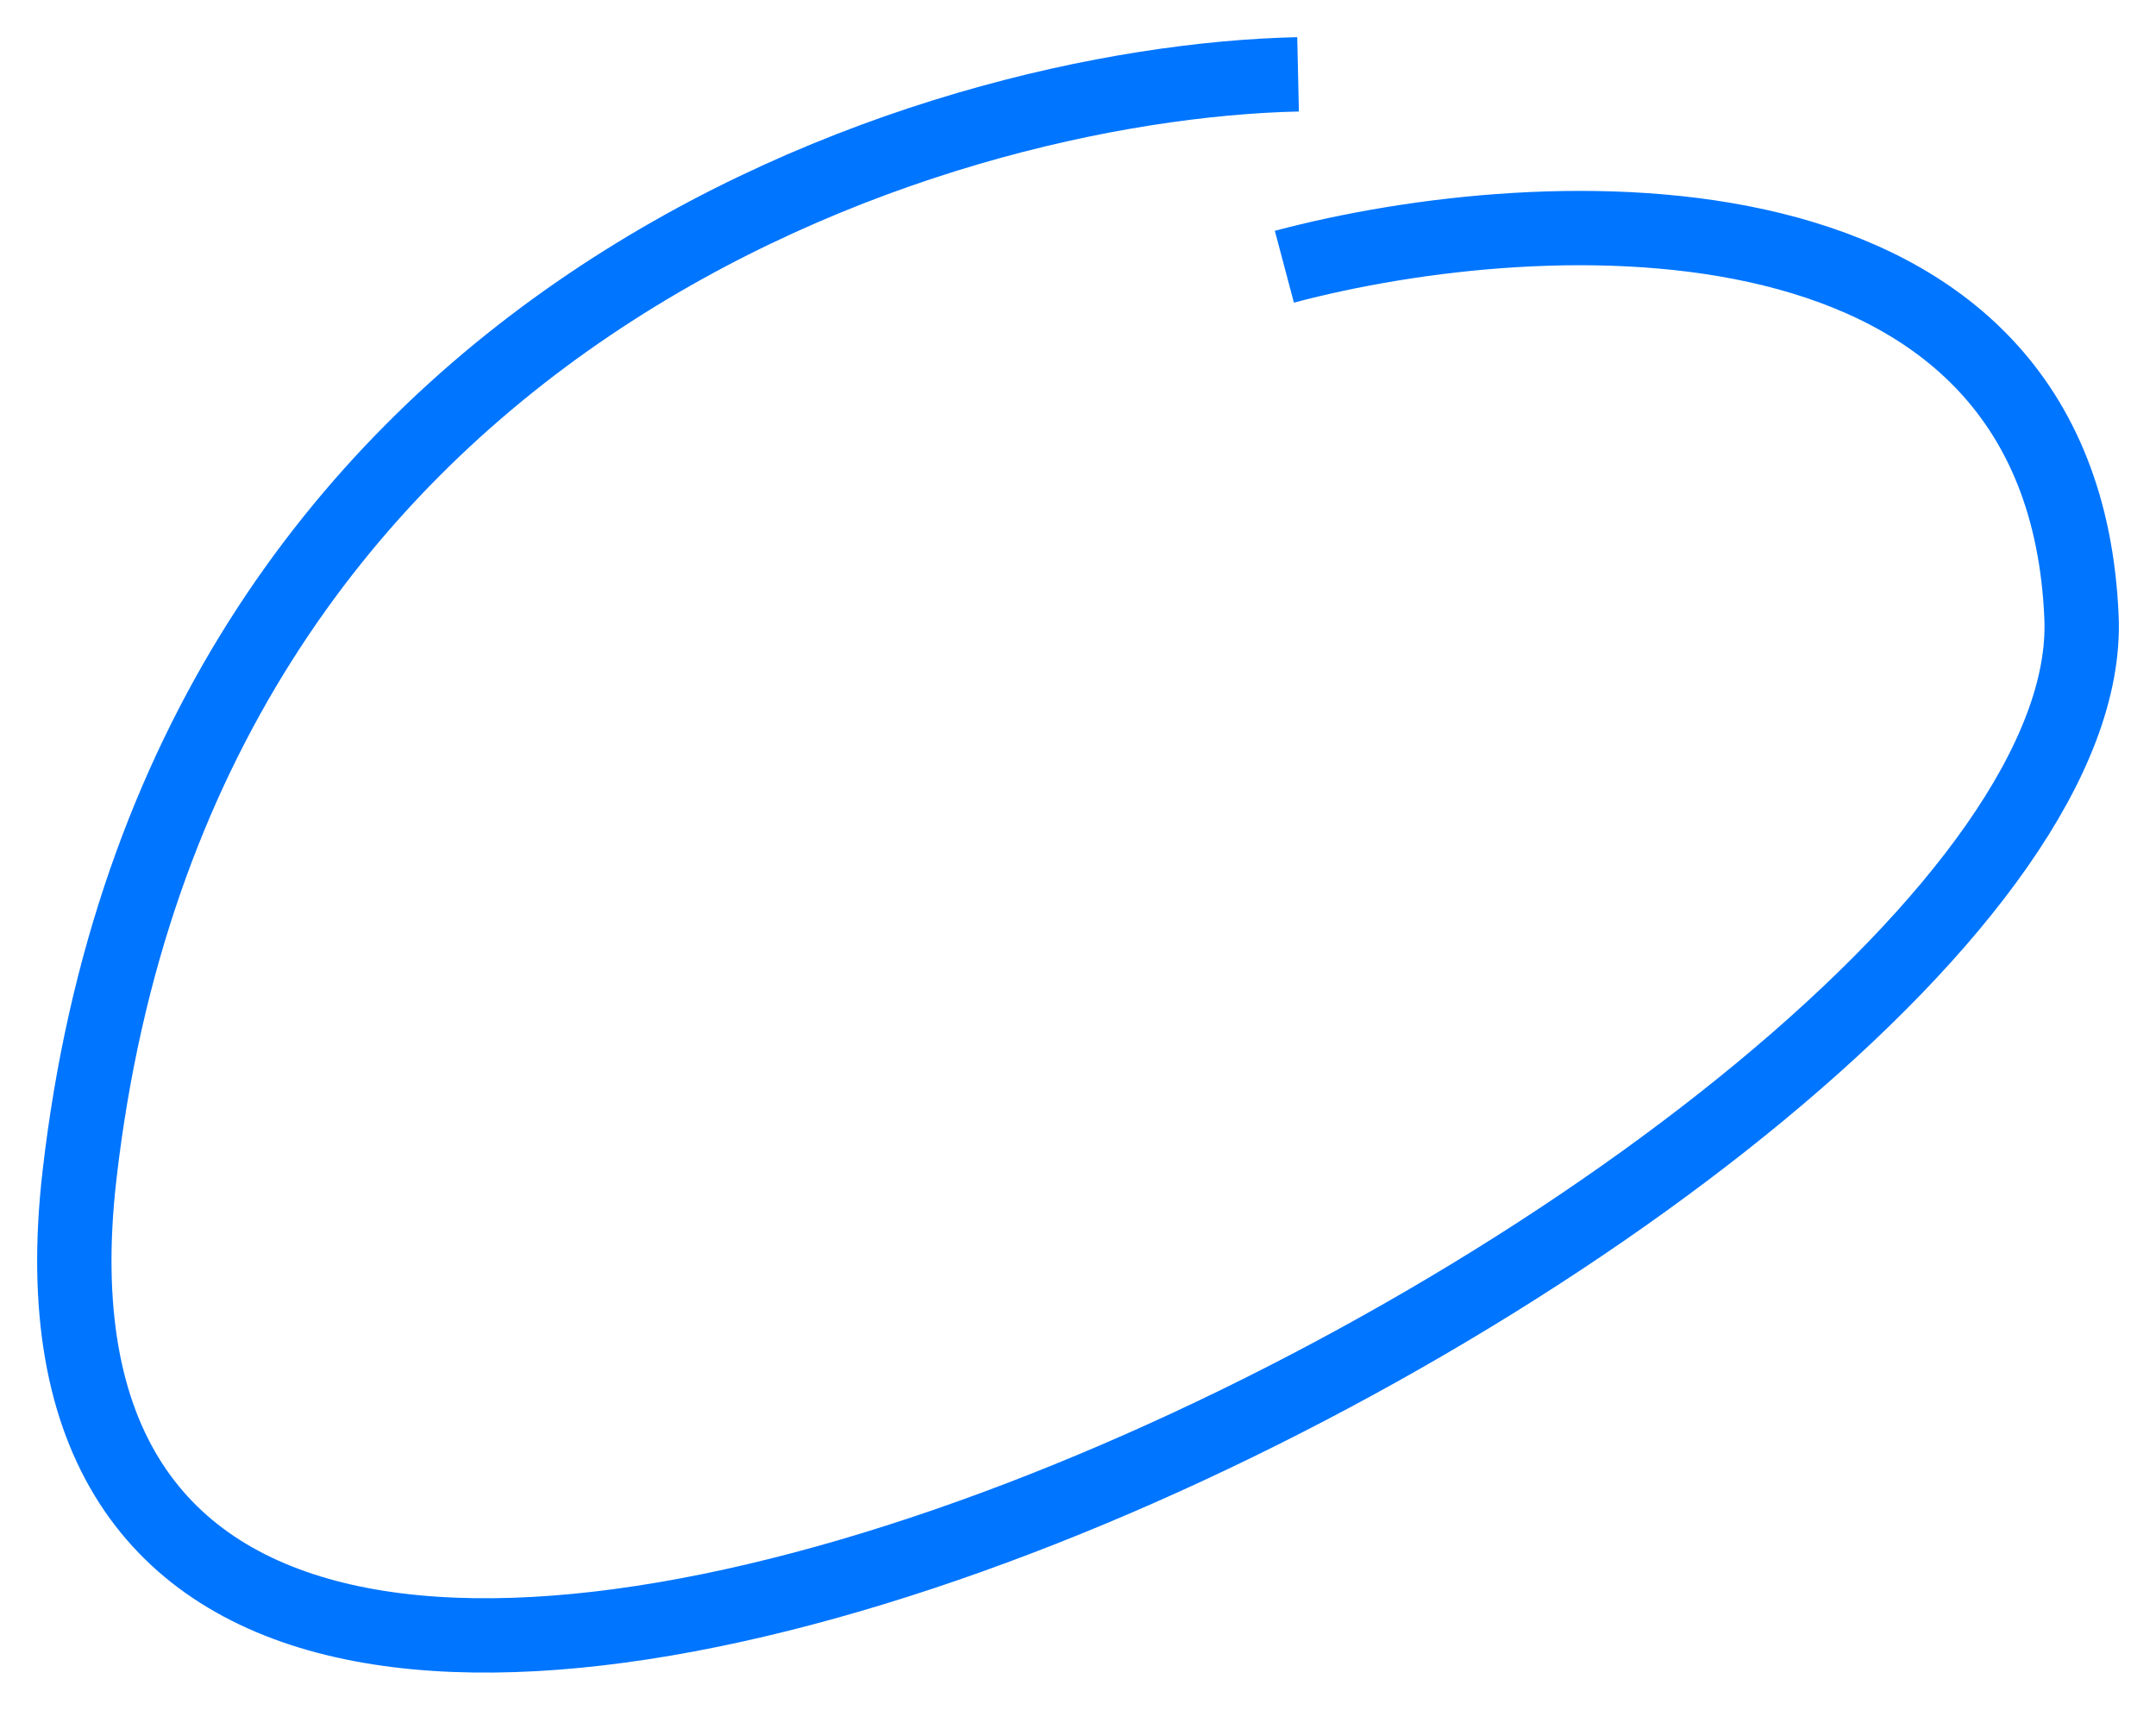 <svg width="29" height="23" viewBox="0 0 29 23" fill="none" xmlns="http://www.w3.org/2000/svg">
<path d="M17.46 1C12.551 1.109 2.4 4.223 1.069 15.812C-0.595 30.299 28.306 15.796 27.998 8.309C27.751 2.319 20.747 2.666 17.276 3.588" stroke="#0075FF"/>
</svg>

